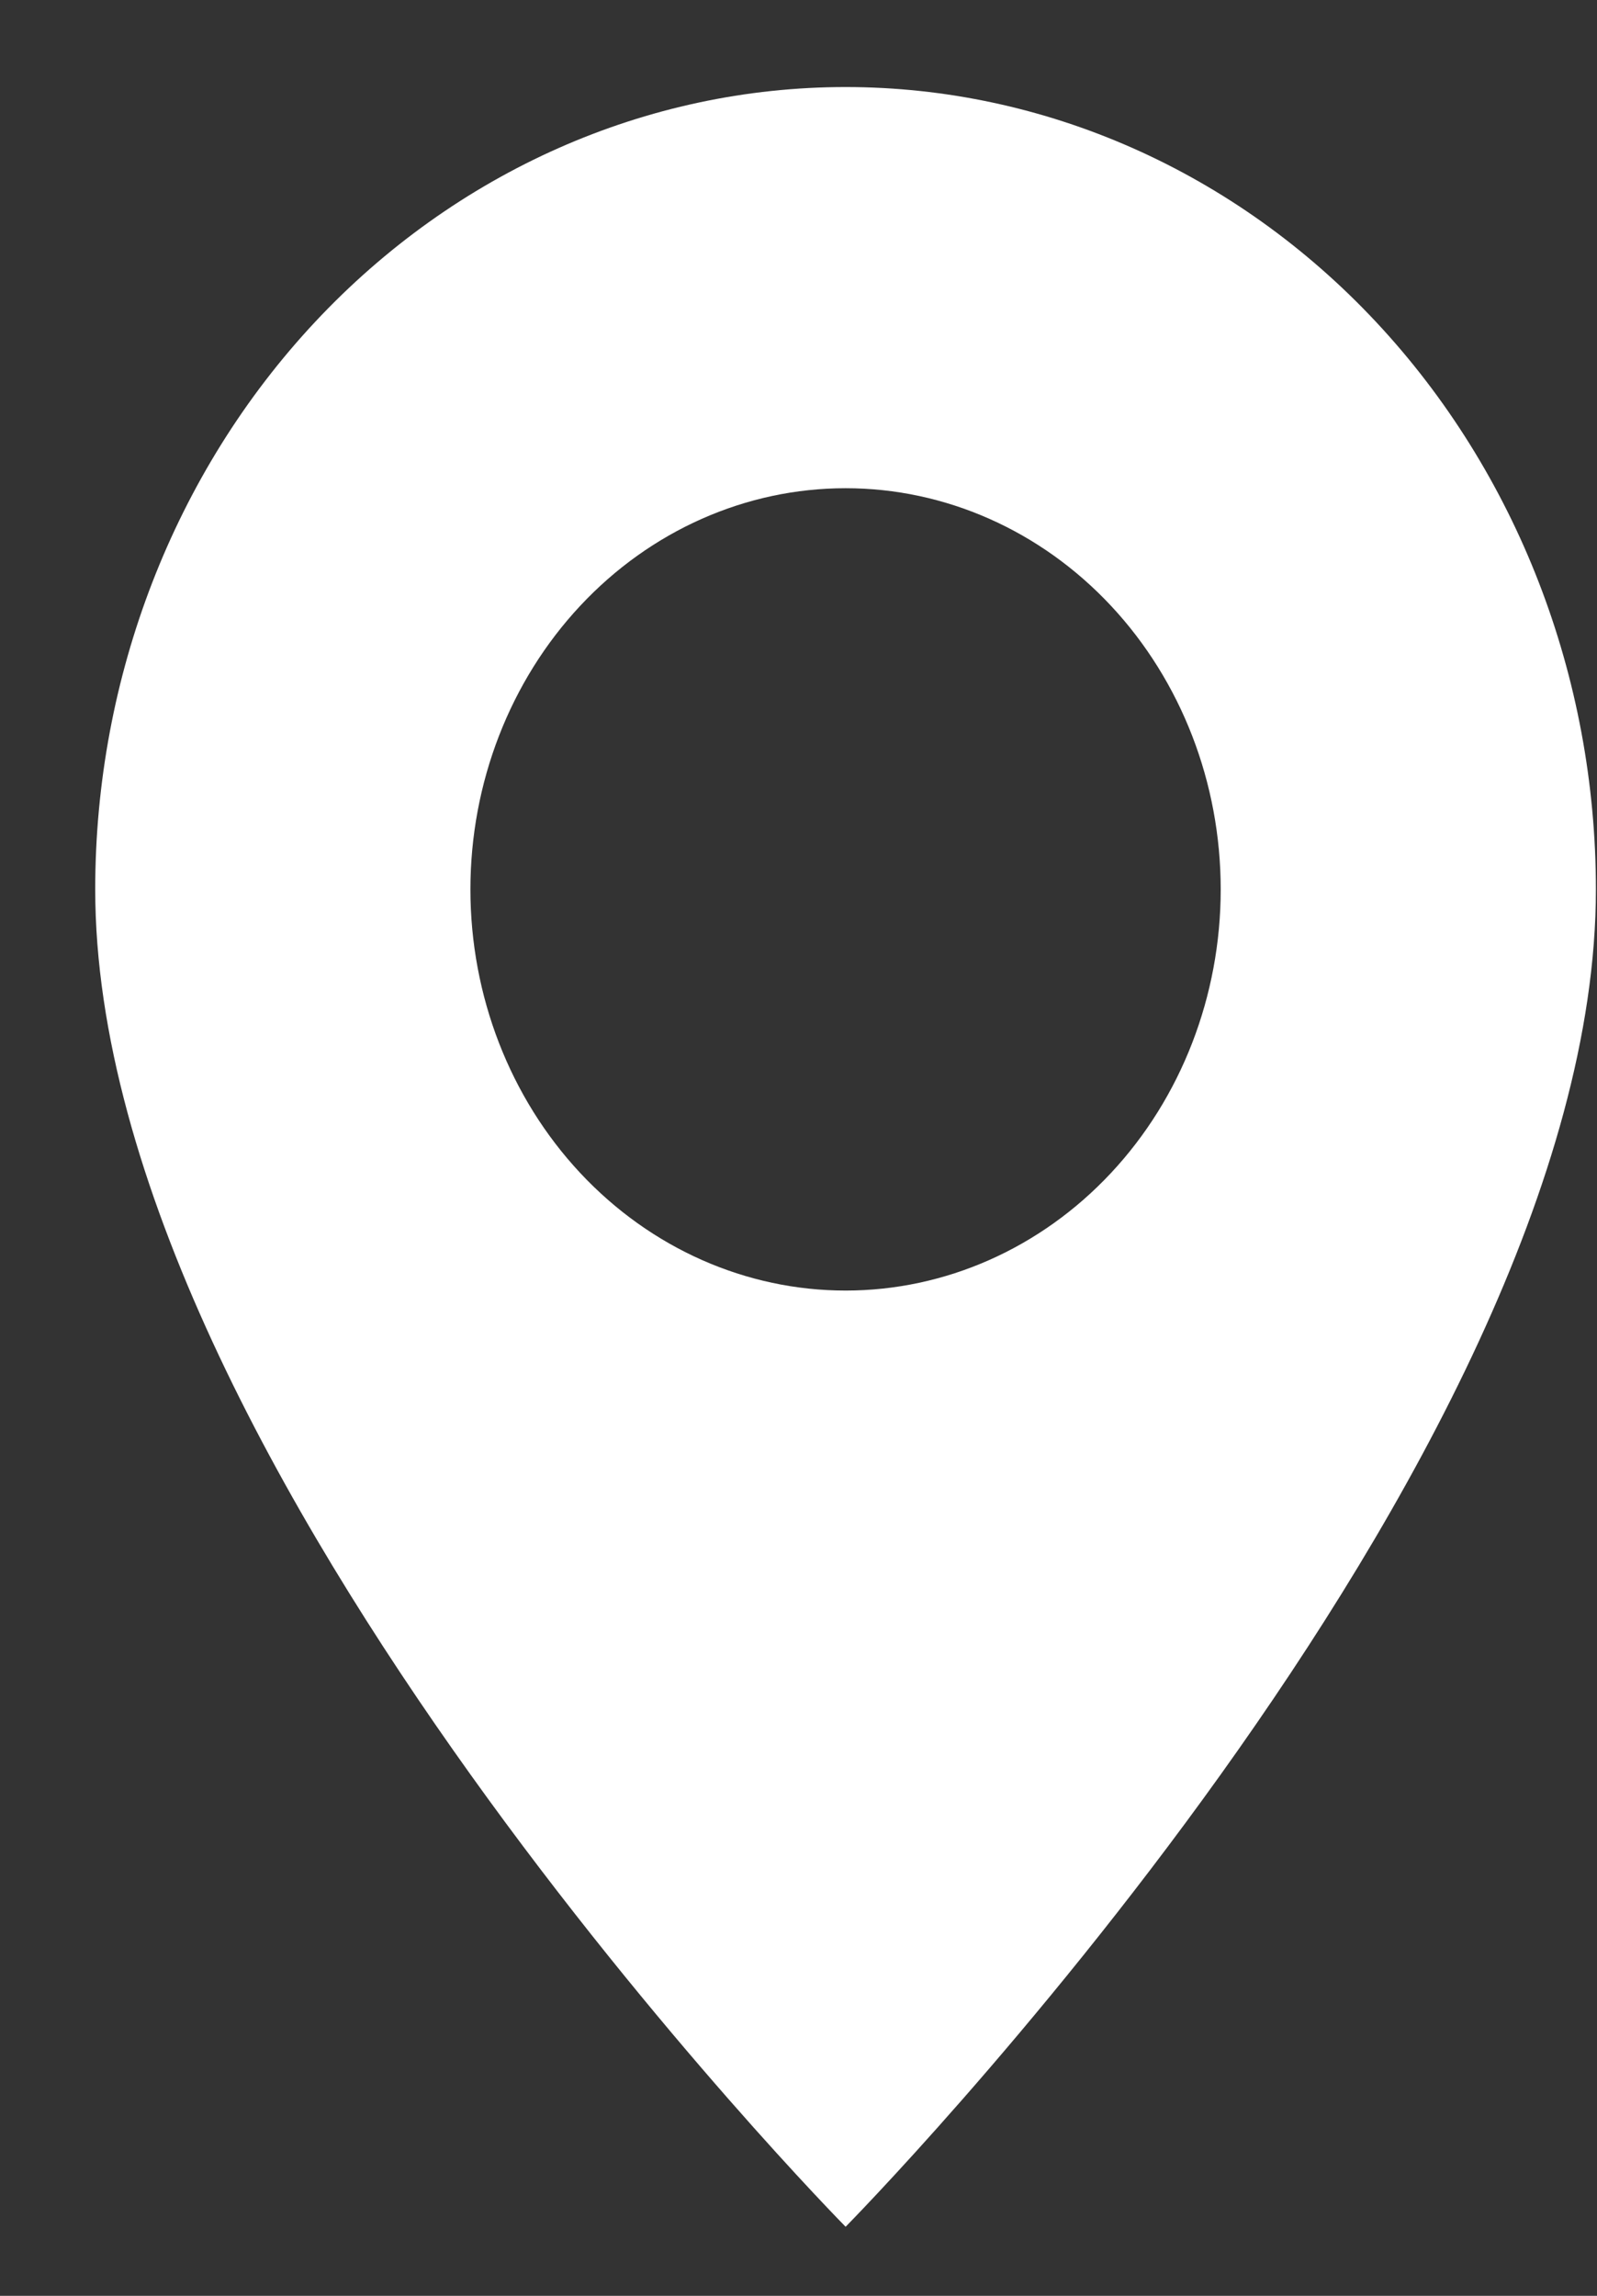 <?xml version="1.0" encoding="UTF-8"?> <svg xmlns="http://www.w3.org/2000/svg" width="16" height="23" viewBox="0 0 16 23" fill="none"><rect x="0" y="0" width="16" height="23" fill="#333333" stroke="none"/> <path d="M8.472 22.308C8.472 22.308 15.989 14.69 15.989 8.91C15.989 6.778 15.197 4.734 13.787 3.226C12.378 1.719 10.466 0.872 8.472 0.872C6.478 0.872 4.566 1.719 3.156 3.226C1.746 4.734 0.954 6.778 0.954 8.91C0.954 14.69 8.472 22.308 8.472 22.308ZM8.472 12.929C7.475 12.929 6.519 12.506 5.814 11.752C5.109 10.998 4.713 9.976 4.713 8.91C4.713 7.844 5.109 6.822 5.814 6.068C6.519 5.314 7.475 4.891 8.472 4.891C9.469 4.891 10.425 5.314 11.13 6.068C11.835 6.822 12.23 7.844 12.23 8.91C12.23 9.976 11.835 10.998 11.13 11.752C10.425 12.506 9.469 12.929 8.472 12.929Z" fill="white"></path> </svg> 